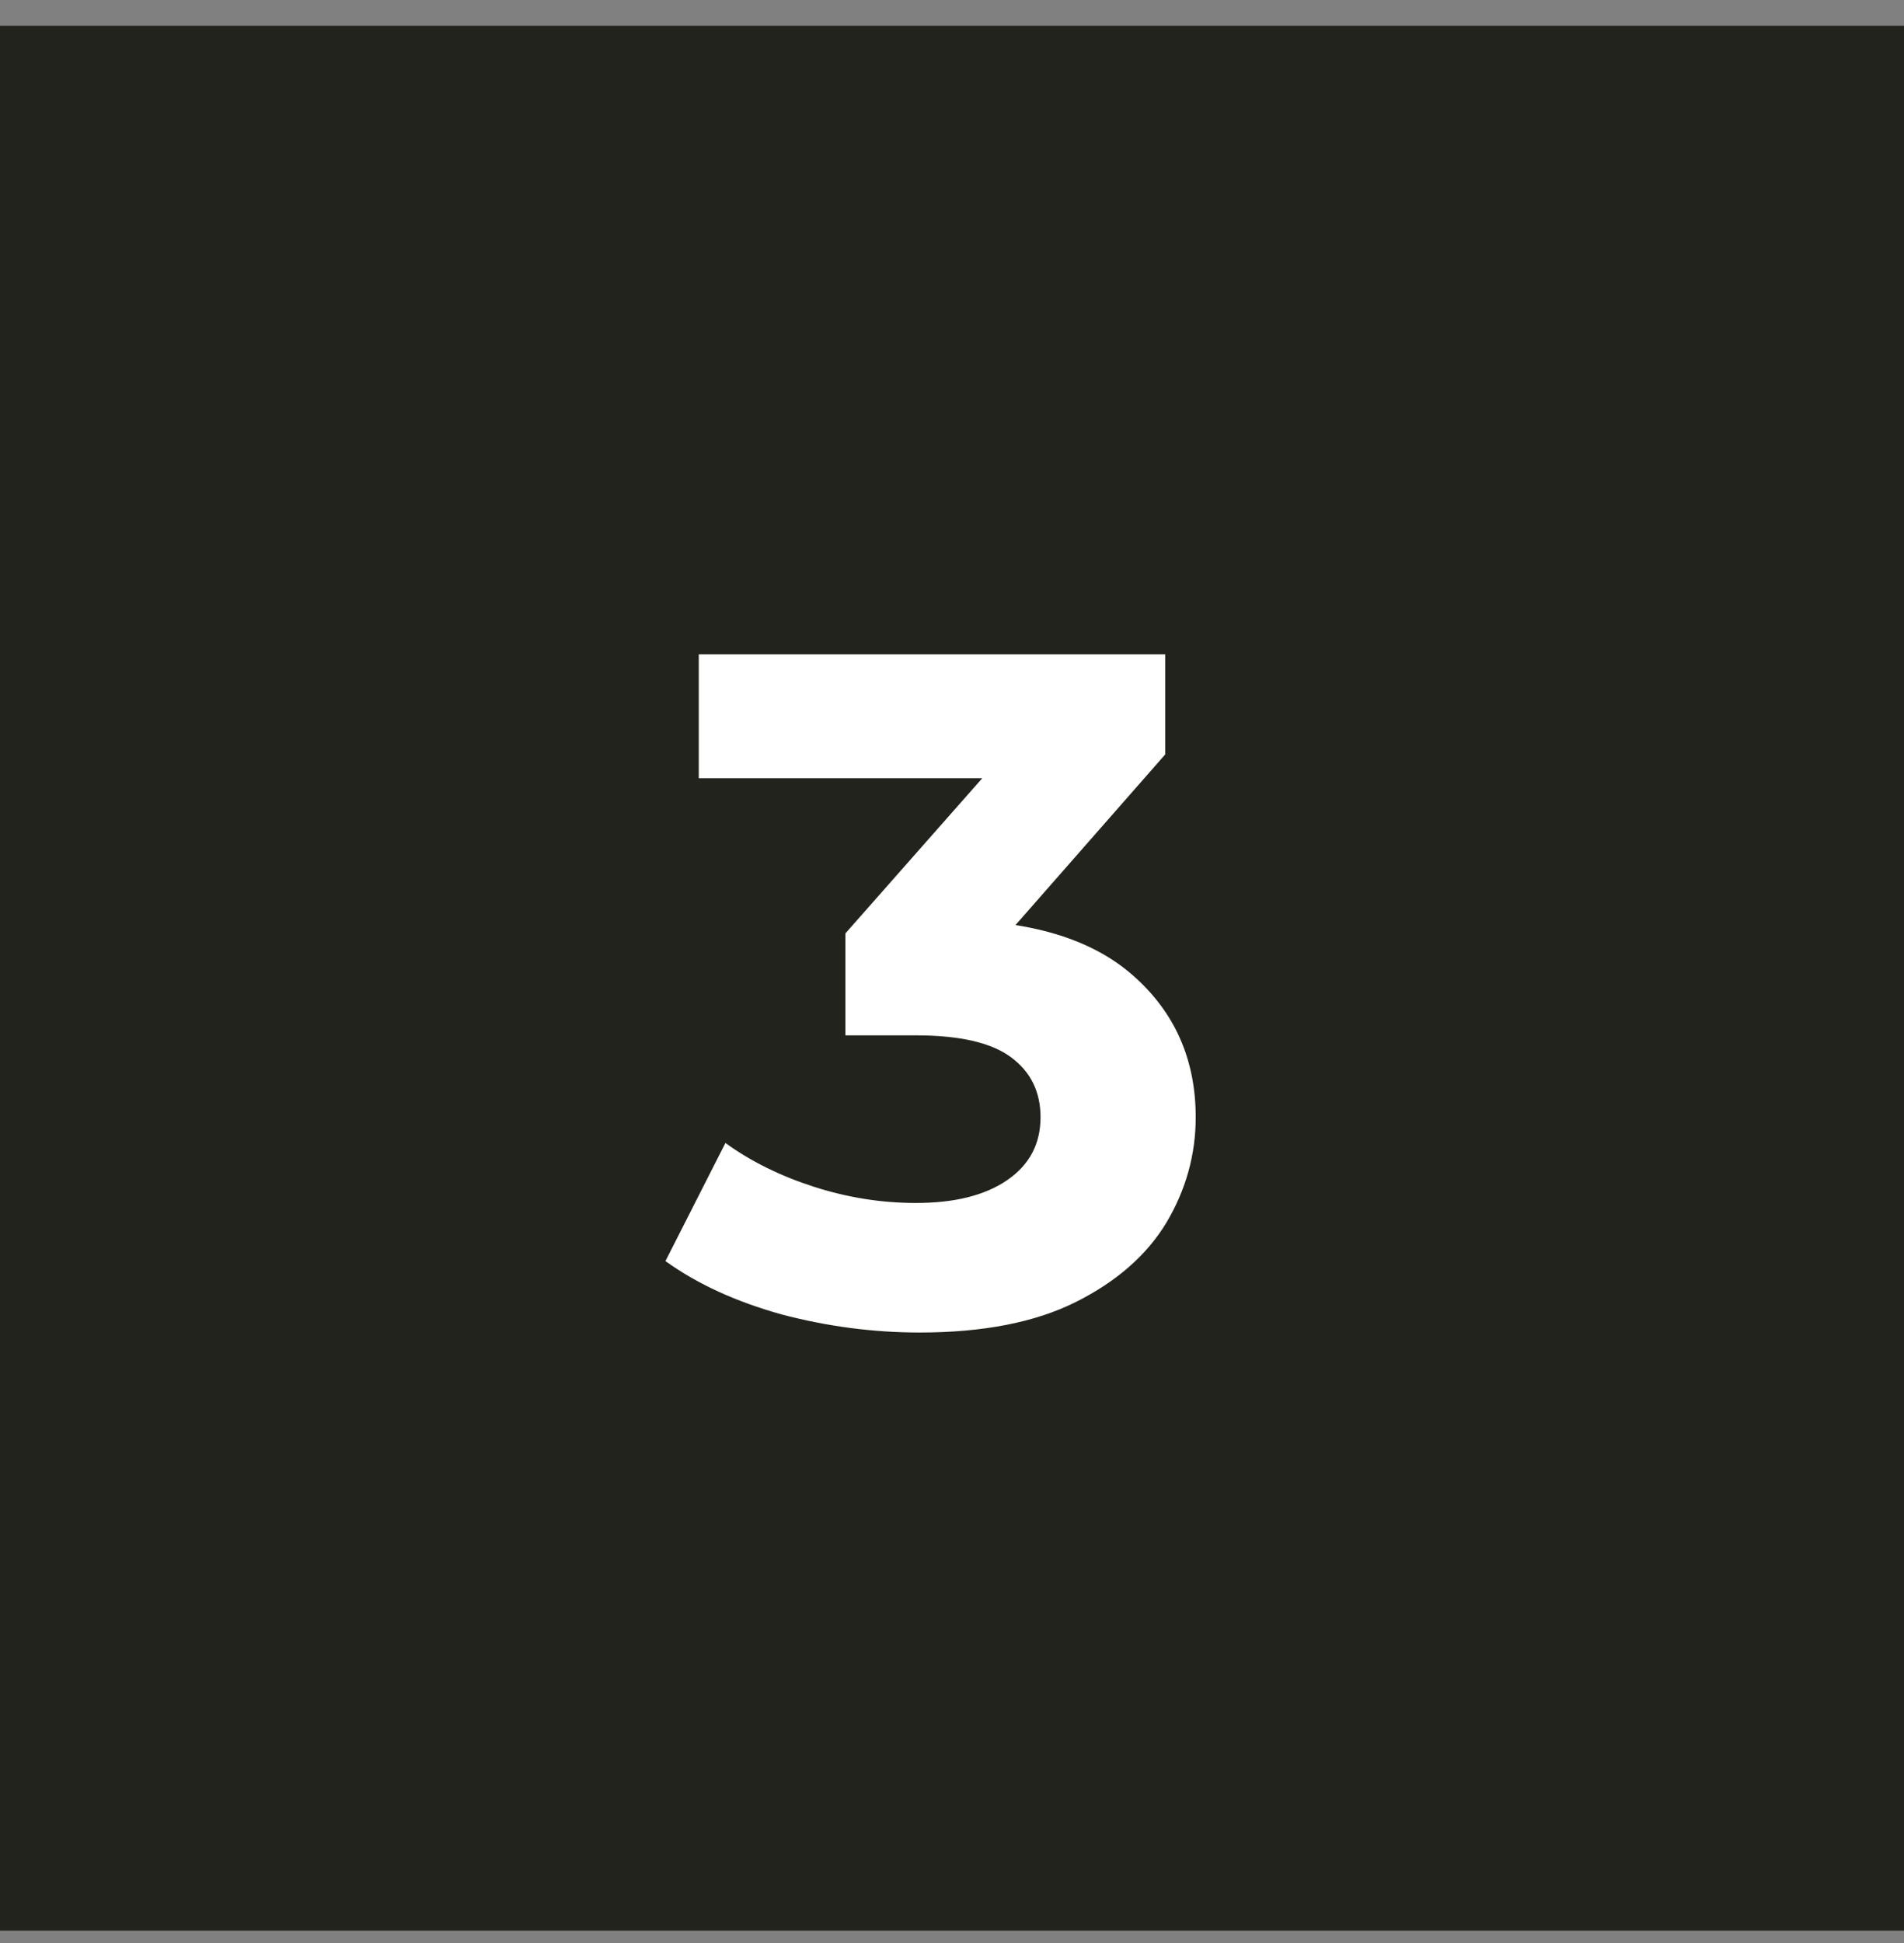 <svg xmlns="http://www.w3.org/2000/svg" width="50" height="51" viewBox="0 0 50 51" fill="none"><rect x="0" y="0" width="50" height="51" fill="#808080" stroke="none"/><rect width="50" height="50" transform="translate(0 0.676)" fill="#252620"></rect><rect width="50" height="50" transform="translate(0 0.676)" fill="black" fill-opacity="0.07"></rect><path d="M24.15 34.976C22.933 34.976 21.725 34.817 20.525 34.501C19.325 34.167 18.308 33.701 17.475 33.101L19.05 30.001C19.717 30.484 20.492 30.867 21.375 31.151C22.258 31.434 23.15 31.576 24.05 31.576C25.067 31.576 25.867 31.376 26.45 30.976C27.033 30.576 27.325 30.026 27.325 29.326C27.325 28.659 27.067 28.134 26.55 27.751C26.033 27.367 25.2 27.176 24.05 27.176H22.2V24.501L27.075 18.976L27.525 20.426H18.35V17.176H30.6V19.801L25.75 25.326L23.7 24.151H24.875C27.025 24.151 28.65 24.634 29.75 25.601C30.85 26.567 31.4 27.809 31.4 29.326C31.4 30.309 31.142 31.234 30.625 32.101C30.108 32.951 29.317 33.642 28.25 34.176C27.183 34.709 25.817 34.976 24.15 34.976Z" fill="white"></path></svg>